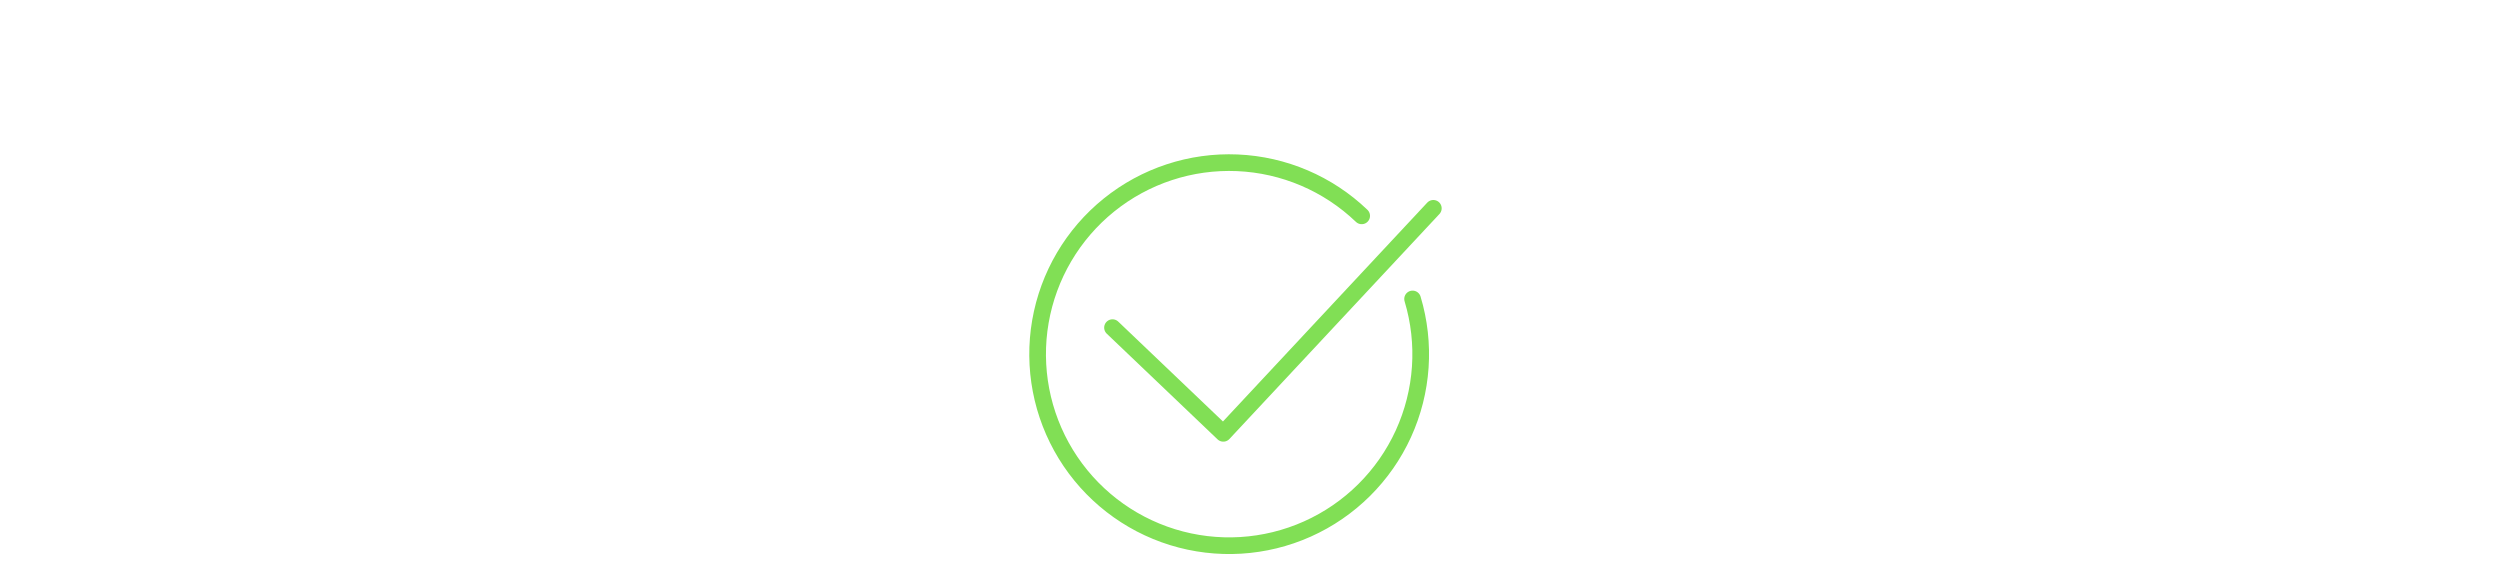 <?xml version="1.0" encoding="UTF-8"?> <svg xmlns="http://www.w3.org/2000/svg" width="600" height="135" viewBox="0 0 600 135" fill="none"> <g clip-path="url(#clip0_135_114)"> <path d="M326.804 51.805C318.738 44.076 308.134 39.549 296.972 39.069C285.811 38.59 274.858 42.191 266.158 49.199C257.459 56.208 251.609 66.144 249.702 77.152C247.795 88.159 249.962 99.484 255.796 109.011C261.631 118.537 270.735 125.613 281.407 128.916C292.079 132.218 303.589 131.522 313.785 126.957C323.981 122.392 332.166 114.271 336.81 104.111C341.454 93.95 342.24 82.447 339.02 71.749" stroke="#81DF55" stroke-width="4" stroke-linecap="round" stroke-linejoin="round"></path> <path d="M267 78.634L293.59 103.998L344 49.998" stroke="#81DF55" stroke-width="4" stroke-linecap="round" stroke-linejoin="round"></path> </g> <defs> <clipPath id="clip0_135_114"> <rect width="600" height="135" fill="white"></rect> </clipPath> </defs> </svg> 